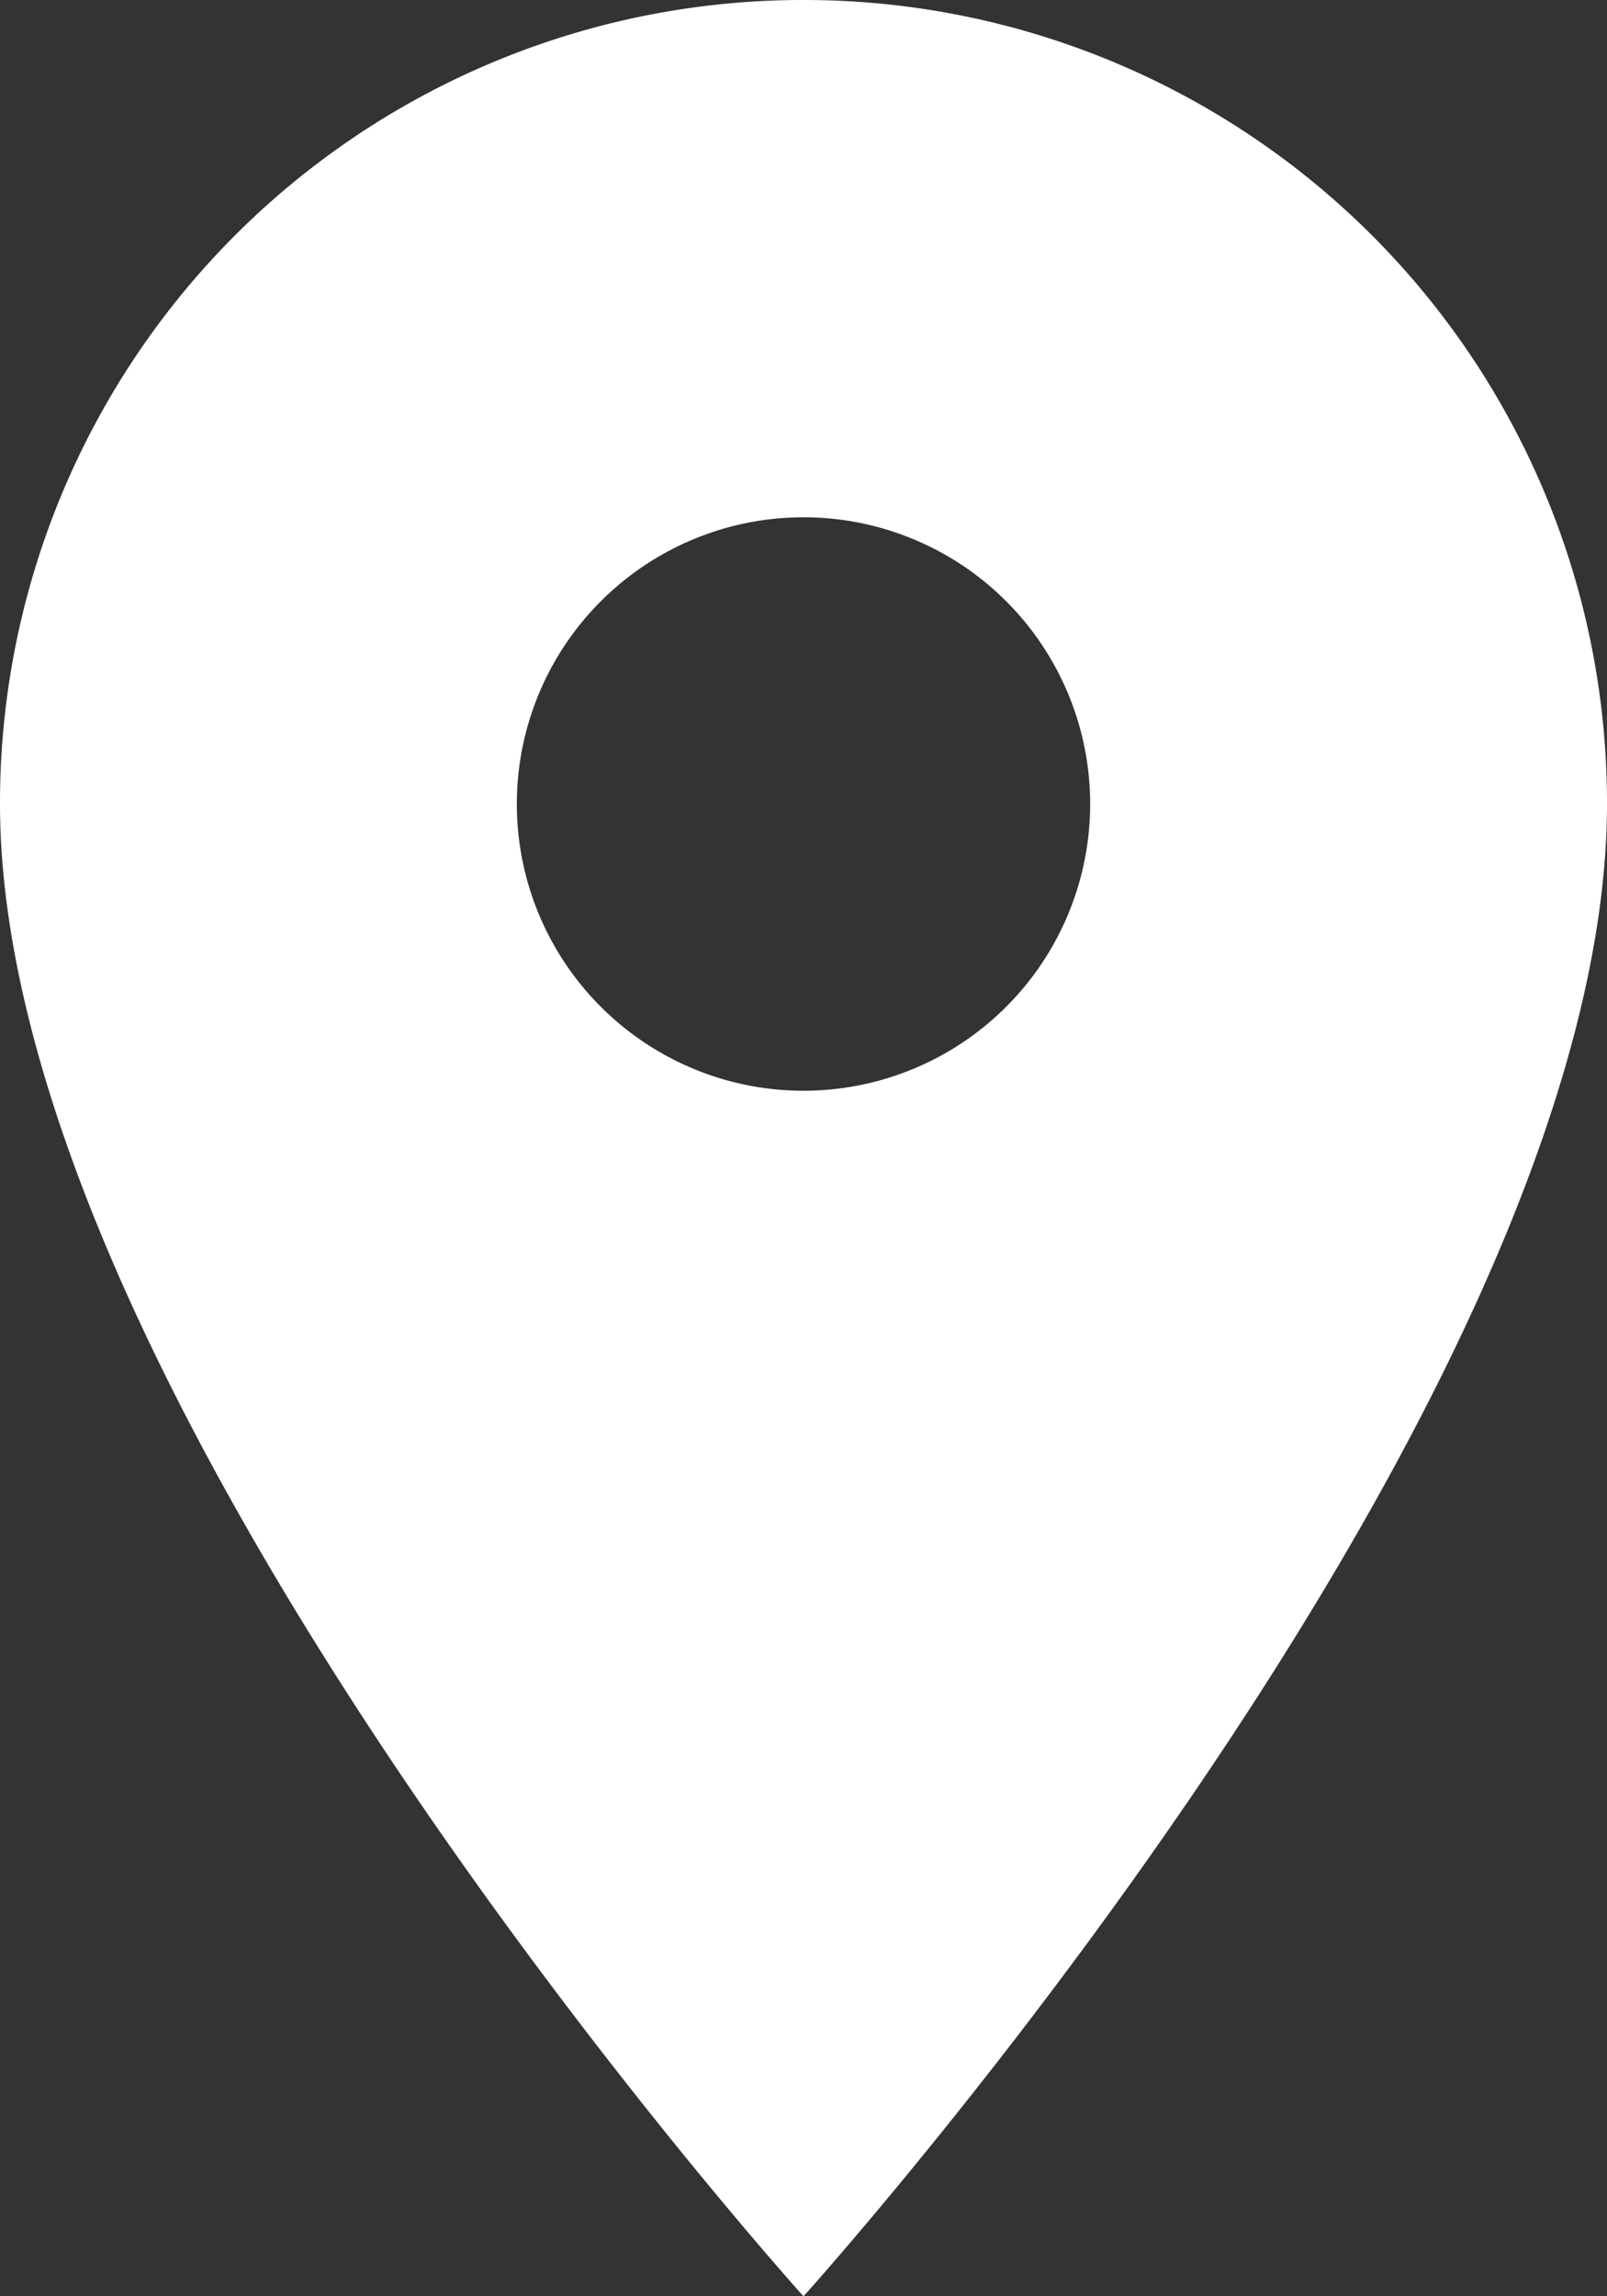 <svg xmlns="http://www.w3.org/2000/svg" width="15.136" height="21.623" viewBox="0 0 15.136 21.623">
  <rect x="0" y="0" width="15.136" height="21.623" fill="#333333" stroke="none"/>
  <path id="ic_place_24px" d="M12.568,2A7.562,7.562,0,0,0,5,9.568c0,5.676,7.568,14.055,7.568,14.055s7.568-8.379,7.568-14.055A7.562,7.562,0,0,0,12.568,2Zm0,10.271a2.7,2.7,0,1,1,2.7-2.7A2.7,2.7,0,0,1,12.568,12.271Z" transform="translate(-5 -2)" fill="#fff"/>
</svg>
